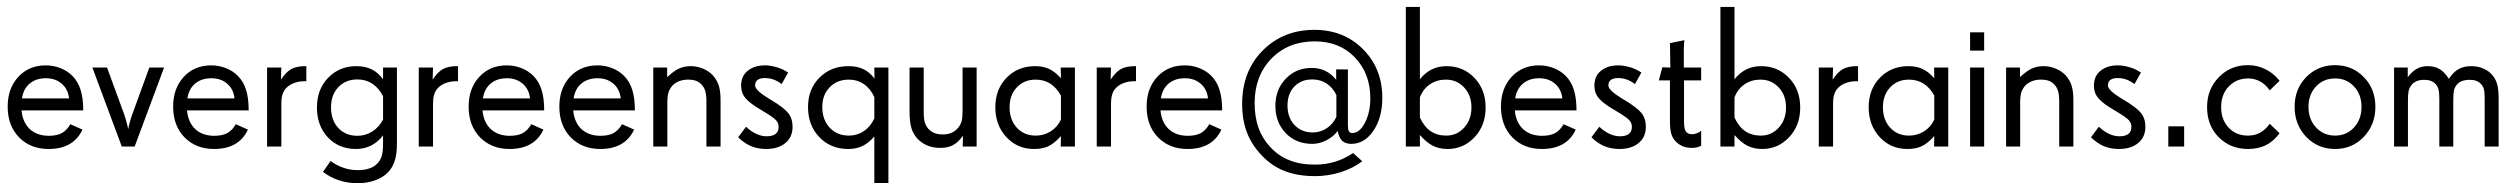 <svg width="273" height="20" viewBox="0 0 273 20" fill="none" xmlns="http://www.w3.org/2000/svg">
<path d="M7.541 10.747C7.469 10.074 7.204 9.54 6.746 9.146C6.288 8.745 5.711 8.545 5.017 8.545C4.293 8.545 3.702 8.738 3.244 9.125C2.786 9.505 2.503 10.045 2.396 10.747H7.541ZM9.088 12.058H2.353C2.431 12.924 2.732 13.604 3.255 14.099C3.785 14.586 4.476 14.829 5.328 14.829C5.908 14.829 6.381 14.732 6.746 14.539C7.111 14.338 7.423 14.013 7.681 13.562L9.002 14.152C8.68 14.854 8.207 15.384 7.584 15.742C6.968 16.093 6.209 16.269 5.307 16.269C3.989 16.269 2.915 15.846 2.084 15.001C1.253 14.149 0.838 13.028 0.838 11.639C0.838 10.314 1.225 9.232 1.998 8.395C2.771 7.557 3.771 7.138 4.995 7.138C5.561 7.138 6.094 7.238 6.596 7.438C7.097 7.632 7.53 7.911 7.896 8.276C8.311 8.692 8.612 9.2 8.798 9.802C8.991 10.403 9.088 11.155 9.088 12.058ZM17.918 7.374L14.706 16H13.299L10.087 7.374H11.688L13.471 12.24C13.7 12.87 13.875 13.486 13.997 14.088V14.109C14.033 13.902 14.097 13.626 14.19 13.282C14.284 12.938 14.398 12.591 14.534 12.24L16.307 7.374H17.918ZM25.609 10.747C25.538 10.074 25.273 9.54 24.814 9.146C24.356 8.745 23.78 8.545 23.085 8.545C22.362 8.545 21.771 8.738 21.312 9.125C20.854 9.505 20.571 10.045 20.464 10.747H25.609ZM27.156 12.058H20.421C20.5 12.924 20.8 13.604 21.323 14.099C21.853 14.586 22.544 14.829 23.396 14.829C23.977 14.829 24.449 14.732 24.814 14.539C25.18 14.338 25.491 14.013 25.749 13.562L27.07 14.152C26.748 14.854 26.275 15.384 25.652 15.742C25.037 16.093 24.277 16.269 23.375 16.269C22.057 16.269 20.983 15.846 20.152 15.001C19.322 14.149 18.906 13.028 18.906 11.639C18.906 10.314 19.293 9.232 20.066 8.395C20.84 7.557 21.839 7.138 23.064 7.138C23.629 7.138 24.163 7.238 24.664 7.438C25.165 7.632 25.599 7.911 25.964 8.276C26.379 8.692 26.68 9.2 26.866 9.802C27.06 10.403 27.156 11.155 27.156 12.058ZM33.451 8.867H33.301C32.864 8.867 32.474 8.932 32.13 9.061C31.786 9.182 31.5 9.361 31.27 9.598C31.077 9.791 30.938 10.027 30.852 10.307C30.766 10.579 30.723 10.937 30.723 11.381V16H29.165V7.374H30.723L30.68 8.695C31.045 8.144 31.417 7.761 31.797 7.546C32.184 7.331 32.699 7.224 33.344 7.224H33.451V8.867ZM41.83 13.057V10.5C41.515 9.898 41.121 9.444 40.648 9.136C40.183 8.828 39.642 8.674 39.026 8.674C38.174 8.674 37.48 8.957 36.942 9.522C36.412 10.081 36.148 10.819 36.148 11.735C36.148 12.659 36.412 13.408 36.942 13.98C37.48 14.546 38.174 14.829 39.026 14.829C39.621 14.829 40.165 14.671 40.659 14.356C41.153 14.041 41.544 13.608 41.83 13.057ZM43.345 15.71C43.345 16.476 43.259 17.11 43.087 17.611C42.922 18.113 42.657 18.542 42.292 18.9C41.912 19.259 41.443 19.531 40.885 19.717C40.333 19.91 39.725 20.007 39.059 20.007C38.342 20.007 37.666 19.903 37.028 19.695C36.398 19.488 35.811 19.18 35.267 18.771L36.105 17.579C36.541 17.909 37.007 18.156 37.501 18.32C37.995 18.492 38.514 18.578 39.059 18.578C39.538 18.578 39.95 18.521 40.294 18.406C40.638 18.299 40.921 18.134 41.143 17.912C41.4 17.669 41.579 17.382 41.68 17.053C41.78 16.73 41.83 16.276 41.83 15.688V14.786C41.465 15.266 41.032 15.635 40.53 15.893C40.029 16.143 39.477 16.269 38.876 16.269C37.623 16.269 36.599 15.846 35.804 15.001C35.009 14.156 34.611 13.067 34.611 11.735C34.611 10.411 35.02 9.329 35.836 8.491C36.652 7.646 37.68 7.224 38.919 7.224C39.556 7.224 40.108 7.338 40.573 7.567C41.046 7.797 41.465 8.158 41.83 8.652V7.374H43.345V15.71ZM50.016 8.867H49.865C49.428 8.867 49.038 8.932 48.694 9.061C48.351 9.182 48.064 9.361 47.835 9.598C47.642 9.791 47.502 10.027 47.416 10.307C47.33 10.579 47.287 10.937 47.287 11.381V16H45.73V7.374H47.287L47.244 8.695C47.609 8.144 47.982 7.761 48.361 7.546C48.748 7.331 49.264 7.224 49.908 7.224H50.016V8.867ZM57.879 10.747C57.807 10.074 57.542 9.54 57.084 9.146C56.626 8.745 56.049 8.545 55.355 8.545C54.631 8.545 54.04 8.738 53.582 9.125C53.124 9.505 52.841 10.045 52.733 10.747H57.879ZM59.426 12.058H52.69C52.769 12.924 53.07 13.604 53.593 14.099C54.123 14.586 54.814 14.829 55.666 14.829C56.246 14.829 56.719 14.732 57.084 14.539C57.449 14.338 57.761 14.013 58.019 13.562L59.34 14.152C59.018 14.854 58.545 15.384 57.922 15.742C57.306 16.093 56.547 16.269 55.645 16.269C54.327 16.269 53.253 15.846 52.422 15.001C51.591 14.149 51.176 13.028 51.176 11.639C51.176 10.314 51.562 9.232 52.336 8.395C53.109 7.557 54.108 7.138 55.333 7.138C55.899 7.138 56.432 7.238 56.934 7.438C57.435 7.632 57.868 7.911 58.233 8.276C58.649 8.692 58.95 9.2 59.136 9.802C59.329 10.403 59.426 11.155 59.426 12.058ZM67.783 10.747C67.712 10.074 67.447 9.54 66.988 9.146C66.53 8.745 65.954 8.545 65.259 8.545C64.535 8.545 63.945 8.738 63.486 9.125C63.028 9.505 62.745 10.045 62.638 10.747H67.783ZM69.33 12.058H62.595C62.673 12.924 62.974 13.604 63.497 14.099C64.027 14.586 64.718 14.829 65.57 14.829C66.15 14.829 66.623 14.732 66.988 14.539C67.353 14.338 67.665 14.013 67.923 13.562L69.244 14.152C68.922 14.854 68.449 15.384 67.826 15.742C67.21 16.093 66.451 16.269 65.549 16.269C64.231 16.269 63.157 15.846 62.326 15.001C61.495 14.149 61.08 13.028 61.08 11.639C61.08 10.314 61.467 9.232 62.24 8.395C63.014 7.557 64.013 7.138 65.237 7.138C65.803 7.138 66.337 7.238 66.838 7.438C67.339 7.632 67.772 7.911 68.138 8.276C68.553 8.692 68.854 9.2 69.04 9.802C69.233 10.403 69.33 11.155 69.33 12.058ZM78.686 16H77.14V11.026C77.14 10.604 77.1 10.257 77.022 9.984C76.95 9.712 76.828 9.479 76.656 9.286C76.477 9.078 76.269 8.928 76.033 8.835C75.797 8.742 75.5 8.695 75.142 8.695C74.805 8.695 74.497 8.745 74.218 8.846C73.939 8.946 73.695 9.093 73.487 9.286C73.272 9.508 73.115 9.762 73.015 10.049C72.921 10.335 72.875 10.697 72.875 11.134V16H71.339V7.374H72.853V8.427C73.326 7.983 73.752 7.671 74.132 7.492C74.519 7.313 74.952 7.224 75.432 7.224C75.89 7.224 76.33 7.313 76.753 7.492C77.183 7.664 77.541 7.904 77.827 8.212C78.142 8.563 78.364 8.942 78.493 9.351C78.622 9.759 78.686 10.296 78.686 10.962V16ZM86.55 13.841C86.55 14.6 86.285 15.194 85.755 15.624C85.232 16.054 84.534 16.269 83.66 16.269C83.059 16.269 82.507 16.165 82.006 15.957C81.505 15.742 81.039 15.42 80.609 14.99L81.469 13.841C81.82 14.177 82.189 14.435 82.575 14.614C82.962 14.793 83.341 14.883 83.714 14.883C84.144 14.883 84.469 14.797 84.691 14.625C84.913 14.453 85.024 14.199 85.024 13.862C85.024 13.576 84.931 13.332 84.745 13.132C84.566 12.924 84.104 12.598 83.359 12.154L83.134 12.015L82.983 11.929C82.332 11.542 81.856 11.191 81.555 10.876C81.34 10.661 81.182 10.432 81.082 10.188C80.982 9.945 80.932 9.659 80.932 9.329C80.932 8.642 81.175 8.104 81.662 7.718C82.149 7.331 82.772 7.138 83.531 7.138C83.904 7.138 84.294 7.195 84.702 7.31C85.118 7.417 85.476 7.564 85.776 7.75L86.066 7.922L85.357 9.179C85.057 8.95 84.759 8.785 84.466 8.685C84.172 8.577 83.853 8.523 83.51 8.523C83.166 8.523 82.905 8.591 82.726 8.728C82.546 8.864 82.457 9.064 82.457 9.329C82.457 9.68 82.951 10.156 83.939 10.758L83.95 10.769L84.176 10.898C85.114 11.456 85.744 11.936 86.066 12.337C86.389 12.738 86.55 13.239 86.55 13.841ZM95.477 12.938V10.607C95.19 9.984 94.811 9.512 94.338 9.189C93.865 8.86 93.314 8.695 92.684 8.695C91.831 8.695 91.137 8.975 90.6 9.533C90.062 10.085 89.794 10.804 89.794 11.692C89.794 12.602 90.062 13.35 90.6 13.938C91.144 14.518 91.846 14.808 92.705 14.808C93.299 14.808 93.84 14.646 94.327 14.324C94.814 13.995 95.197 13.533 95.477 12.938ZM97.013 20.007H95.477V14.904C95.068 15.377 94.635 15.724 94.177 15.946C93.726 16.161 93.21 16.269 92.63 16.269C91.355 16.269 90.302 15.839 89.472 14.979C88.648 14.113 88.236 13.017 88.236 11.692C88.236 10.382 88.652 9.311 89.482 8.48C90.313 7.643 91.37 7.224 92.651 7.224C93.282 7.224 93.822 7.331 94.273 7.546C94.732 7.761 95.14 8.108 95.498 8.588L95.477 7.374H97.013V20.007ZM106.648 16H105.134L105.155 14.808C104.826 15.287 104.468 15.631 104.081 15.839C103.701 16.047 103.24 16.15 102.695 16.15C102.194 16.15 101.739 16.072 101.331 15.914C100.923 15.757 100.561 15.52 100.246 15.205C99.917 14.876 99.68 14.482 99.537 14.023C99.394 13.565 99.322 12.942 99.322 12.154V7.374H100.869V12.219C100.869 12.706 100.909 13.085 100.987 13.357C101.066 13.63 101.202 13.873 101.396 14.088C101.589 14.288 101.814 14.439 102.072 14.539C102.33 14.632 102.631 14.679 102.975 14.679C103.333 14.679 103.648 14.618 103.92 14.496C104.199 14.374 104.443 14.185 104.65 13.927C104.829 13.698 104.951 13.458 105.016 13.207C105.08 12.956 105.112 12.559 105.112 12.015V7.374H106.648V16ZM115.854 13.057V10.435C115.525 9.848 115.131 9.411 114.673 9.125C114.222 8.839 113.692 8.695 113.083 8.695C112.252 8.695 111.572 8.975 111.042 9.533C110.512 10.092 110.247 10.819 110.247 11.714C110.247 12.63 110.512 13.375 111.042 13.948C111.572 14.521 112.259 14.808 113.104 14.808C113.706 14.808 114.254 14.65 114.748 14.335C115.249 14.013 115.618 13.587 115.854 13.057ZM117.38 16H115.833L115.854 14.861C115.346 15.42 114.873 15.796 114.437 15.989C114.007 16.175 113.498 16.269 112.911 16.269C111.701 16.269 110.695 15.835 109.893 14.969C109.09 14.102 108.689 13.017 108.689 11.714C108.689 10.411 109.098 9.336 109.914 8.491C110.738 7.646 111.78 7.224 113.04 7.224C113.62 7.224 114.125 7.324 114.555 7.524C114.992 7.725 115.425 8.065 115.854 8.545L115.833 7.374H117.38V16ZM124.051 8.867H123.9C123.464 8.867 123.073 8.932 122.729 9.061C122.386 9.182 122.099 9.361 121.87 9.598C121.677 9.791 121.537 10.027 121.451 10.307C121.365 10.579 121.322 10.937 121.322 11.381V16H119.765V7.374H121.322L121.279 8.695C121.645 8.144 122.017 7.761 122.396 7.546C122.783 7.331 123.299 7.224 123.943 7.224H124.051V8.867ZM131.914 10.747C131.842 10.074 131.577 9.54 131.119 9.146C130.661 8.745 130.084 8.545 129.39 8.545C128.666 8.545 128.076 8.738 127.617 9.125C127.159 9.505 126.876 10.045 126.769 10.747H131.914ZM133.461 12.058H126.726C126.804 12.924 127.105 13.604 127.628 14.099C128.158 14.586 128.849 14.829 129.701 14.829C130.281 14.829 130.754 14.732 131.119 14.539C131.484 14.338 131.796 14.013 132.054 13.562L133.375 14.152C133.053 14.854 132.58 15.384 131.957 15.742C131.341 16.093 130.582 16.269 129.68 16.269C128.362 16.269 127.288 15.846 126.457 15.001C125.626 14.149 125.211 13.028 125.211 11.639C125.211 10.314 125.598 9.232 126.371 8.395C127.145 7.557 128.144 7.138 129.368 7.138C129.934 7.138 130.467 7.238 130.969 7.438C131.47 7.632 131.903 7.911 132.269 8.276C132.684 8.692 132.985 9.2 133.171 9.802C133.364 10.403 133.461 11.155 133.461 12.058ZM145.933 12.767V10.371C145.653 9.812 145.288 9.39 144.837 9.104C144.393 8.817 143.881 8.674 143.301 8.674C142.484 8.674 141.829 8.935 141.335 9.458C140.841 9.974 140.594 10.665 140.594 11.531C140.594 12.398 140.848 13.103 141.356 13.648C141.872 14.192 142.535 14.464 143.344 14.464C143.895 14.464 144.404 14.313 144.869 14.013C145.335 13.705 145.689 13.289 145.933 12.767ZM150.949 10.693C150.949 12.126 150.623 13.322 149.972 14.281C149.327 15.234 148.525 15.71 147.565 15.71C147.143 15.71 146.81 15.599 146.566 15.377C146.33 15.148 146.165 14.79 146.072 14.303C145.757 14.725 145.345 15.065 144.837 15.323C144.336 15.581 143.824 15.71 143.301 15.71C142.126 15.71 141.16 15.32 140.4 14.539C139.648 13.758 139.272 12.763 139.272 11.553C139.272 10.371 139.648 9.386 140.4 8.599C141.152 7.811 142.098 7.417 143.236 7.417C143.795 7.417 144.289 7.524 144.719 7.739C145.156 7.947 145.553 8.273 145.911 8.717V7.578H147.189V13.669C147.189 13.97 147.225 14.188 147.297 14.324C147.376 14.46 147.494 14.528 147.651 14.528C148.203 14.528 148.672 14.149 149.059 13.39C149.445 12.63 149.639 11.75 149.639 10.747C149.639 8.928 149.076 7.435 147.952 6.268C146.835 5.1 145.37 4.517 143.559 4.517C141.632 4.517 140.057 5.147 138.832 6.407C137.615 7.668 137.006 9.283 137.006 11.252C137.006 12.24 137.142 13.132 137.414 13.927C137.693 14.714 138.116 15.413 138.682 16.021C139.29 16.688 139.992 17.178 140.787 17.493C141.589 17.815 142.513 17.977 143.559 17.977C144.346 17.977 145.084 17.873 145.771 17.665C146.459 17.457 147.121 17.139 147.759 16.709L148.758 17.611C148.092 18.12 147.304 18.517 146.395 18.804C145.485 19.09 144.554 19.233 143.602 19.233C142.334 19.233 141.228 19.047 140.282 18.675C139.337 18.31 138.495 17.733 137.758 16.945C137.035 16.186 136.501 15.352 136.157 14.442C135.813 13.533 135.642 12.505 135.642 11.359C135.642 8.967 136.39 7.02 137.887 5.516C139.383 4.012 141.267 3.26 143.537 3.26C145.671 3.26 147.44 3.965 148.844 5.376C150.247 6.78 150.949 8.552 150.949 10.693ZM160.682 11.735C160.682 10.84 160.413 10.11 159.876 9.544C159.346 8.978 158.684 8.695 157.889 8.695C157.23 8.695 156.653 8.864 156.159 9.2C155.665 9.53 155.296 10.006 155.053 10.629V12.831C155.361 13.504 155.751 14.002 156.224 14.324C156.696 14.646 157.266 14.808 157.932 14.808C158.705 14.808 159.357 14.518 159.887 13.938C160.417 13.357 160.682 12.623 160.682 11.735ZM162.229 11.735C162.229 13.053 161.824 14.138 161.015 14.99C160.213 15.842 159.231 16.269 158.071 16.269C157.477 16.269 156.947 16.154 156.481 15.925C156.016 15.688 155.54 15.295 155.053 14.743V16H153.517V0.757H155.053V8.652C155.447 8.165 155.88 7.807 156.353 7.578C156.825 7.342 157.366 7.224 157.975 7.224C159.178 7.224 160.188 7.65 161.004 8.502C161.82 9.347 162.229 10.425 162.229 11.735ZM170.607 10.747C170.536 10.074 170.271 9.54 169.812 9.146C169.354 8.745 168.778 8.545 168.083 8.545C167.36 8.545 166.769 8.738 166.311 9.125C165.852 9.505 165.569 10.045 165.462 10.747H170.607ZM172.154 12.058H165.419C165.498 12.924 165.799 13.604 166.321 14.099C166.851 14.586 167.542 14.829 168.395 14.829C168.975 14.829 169.447 14.732 169.812 14.539C170.178 14.338 170.489 14.013 170.747 13.562L172.068 14.152C171.746 14.854 171.273 15.384 170.65 15.742C170.035 16.093 169.275 16.269 168.373 16.269C167.055 16.269 165.981 15.846 165.15 15.001C164.32 14.149 163.904 13.028 163.904 11.639C163.904 10.314 164.291 9.232 165.064 8.395C165.838 7.557 166.837 7.138 168.062 7.138C168.627 7.138 169.161 7.238 169.662 7.438C170.163 7.632 170.597 7.911 170.962 8.276C171.377 8.692 171.678 9.2 171.864 9.802C172.058 10.403 172.154 11.155 172.154 12.058ZM179.728 13.841C179.728 14.6 179.463 15.194 178.933 15.624C178.41 16.054 177.712 16.269 176.838 16.269C176.236 16.269 175.685 16.165 175.184 15.957C174.682 15.742 174.217 15.42 173.787 14.99L174.646 13.841C174.997 14.177 175.366 14.435 175.753 14.614C176.14 14.793 176.519 14.883 176.892 14.883C177.321 14.883 177.647 14.797 177.869 14.625C178.091 14.453 178.202 14.199 178.202 13.862C178.202 13.576 178.109 13.332 177.923 13.132C177.744 12.924 177.282 12.598 176.537 12.154L176.312 12.015L176.161 11.929C175.509 11.542 175.033 11.191 174.732 10.876C174.518 10.661 174.36 10.432 174.26 10.188C174.16 9.945 174.109 9.659 174.109 9.329C174.109 8.642 174.353 8.104 174.84 7.718C175.327 7.331 175.95 7.138 176.709 7.138C177.081 7.138 177.472 7.195 177.88 7.31C178.295 7.417 178.653 7.564 178.954 7.75L179.244 7.922L178.535 9.179C178.234 8.95 177.937 8.785 177.644 8.685C177.35 8.577 177.031 8.523 176.688 8.523C176.344 8.523 176.082 8.591 175.903 8.728C175.724 8.864 175.635 9.064 175.635 9.329C175.635 9.68 176.129 10.156 177.117 10.758L177.128 10.769L177.354 10.898C178.292 11.456 178.922 11.936 179.244 12.337C179.566 12.738 179.728 13.239 179.728 13.841ZM185.765 15.914L185.571 16C185.471 16.05 185.349 16.086 185.206 16.107C185.063 16.136 184.905 16.15 184.733 16.15C184.397 16.15 184.085 16.097 183.799 15.989C183.512 15.875 183.258 15.71 183.036 15.495C182.778 15.237 182.599 14.94 182.499 14.604C182.406 14.26 182.359 13.787 182.359 13.185V8.781H181.146L181.521 7.353L182.402 7.374L182.359 4.71L183.938 4.388C183.924 4.452 183.91 4.588 183.896 4.796C183.881 5.004 183.874 5.168 183.874 5.29V7.374H185.765V8.781H183.896V13.336C183.896 13.837 183.967 14.185 184.11 14.378C184.254 14.564 184.476 14.657 184.776 14.657C184.941 14.657 185.109 14.625 185.281 14.56C185.453 14.496 185.614 14.403 185.765 14.281V15.914ZM195.035 11.735C195.035 10.84 194.767 10.11 194.229 9.544C193.7 8.978 193.037 8.695 192.242 8.695C191.583 8.695 191.007 8.864 190.513 9.2C190.019 9.53 189.65 10.006 189.406 10.629V12.831C189.714 13.504 190.104 14.002 190.577 14.324C191.05 14.646 191.619 14.808 192.285 14.808C193.059 14.808 193.71 14.518 194.24 13.938C194.77 13.357 195.035 12.623 195.035 11.735ZM196.582 11.735C196.582 13.053 196.177 14.138 195.368 14.99C194.566 15.842 193.585 16.269 192.425 16.269C191.83 16.269 191.3 16.154 190.835 15.925C190.369 15.688 189.893 15.295 189.406 14.743V16H187.87V0.757H189.406V8.652C189.8 8.165 190.233 7.807 190.706 7.578C191.179 7.342 191.719 7.224 192.328 7.224C193.531 7.224 194.541 7.65 195.357 8.502C196.174 9.347 196.582 10.425 196.582 11.735ZM202.898 8.867H202.748C202.311 8.867 201.921 8.932 201.577 9.061C201.233 9.182 200.947 9.361 200.718 9.598C200.524 9.791 200.385 10.027 200.299 10.307C200.213 10.579 200.17 10.937 200.17 11.381V16H198.612V7.374H200.17L200.127 8.695C200.492 8.144 200.865 7.761 201.244 7.546C201.631 7.331 202.146 7.224 202.791 7.224H202.898V8.867ZM211.224 13.057V10.435C210.894 9.848 210.5 9.411 210.042 9.125C209.591 8.839 209.061 8.695 208.452 8.695C207.621 8.695 206.941 8.975 206.411 9.533C205.881 10.092 205.616 10.819 205.616 11.714C205.616 12.63 205.881 13.375 206.411 13.948C206.941 14.521 207.629 14.808 208.474 14.808C209.075 14.808 209.623 14.65 210.117 14.335C210.618 14.013 210.987 13.587 211.224 13.057ZM212.749 16H211.202L211.224 14.861C210.715 15.42 210.243 15.796 209.806 15.989C209.376 16.175 208.868 16.269 208.28 16.269C207.07 16.269 206.064 15.835 205.262 14.969C204.46 14.102 204.059 13.017 204.059 11.714C204.059 10.411 204.467 9.336 205.283 8.491C206.107 7.646 207.149 7.224 208.409 7.224C208.989 7.224 209.494 7.324 209.924 7.524C210.361 7.725 210.794 8.065 211.224 8.545L211.202 7.374H212.749V16ZM216.67 16H215.134V7.374H216.67V16ZM216.67 5.526H215.134V3.528H216.67V5.526ZM226.413 16H224.866V11.026C224.866 10.604 224.827 10.257 224.748 9.984C224.676 9.712 224.555 9.479 224.383 9.286C224.204 9.078 223.996 8.928 223.76 8.835C223.523 8.742 223.226 8.695 222.868 8.695C222.532 8.695 222.224 8.745 221.944 8.846C221.665 8.946 221.422 9.093 221.214 9.286C220.999 9.508 220.841 9.762 220.741 10.049C220.648 10.335 220.602 10.697 220.602 11.134V16H219.065V7.374H220.58V8.427C221.053 7.983 221.479 7.671 221.858 7.492C222.245 7.313 222.678 7.224 223.158 7.224C223.617 7.224 224.057 7.313 224.479 7.492C224.909 7.664 225.267 7.904 225.554 8.212C225.869 8.563 226.091 8.942 226.22 9.351C226.349 9.759 226.413 10.296 226.413 10.962V16ZM234.276 13.841C234.276 14.6 234.011 15.194 233.481 15.624C232.959 16.054 232.26 16.269 231.387 16.269C230.785 16.269 230.234 16.165 229.732 15.957C229.231 15.742 228.766 15.42 228.336 14.99L229.195 13.841C229.546 14.177 229.915 14.435 230.302 14.614C230.688 14.793 231.068 14.883 231.44 14.883C231.87 14.883 232.196 14.797 232.418 14.625C232.64 14.453 232.751 14.199 232.751 13.862C232.751 13.576 232.658 13.332 232.472 13.132C232.293 12.924 231.831 12.598 231.086 12.154L230.86 12.015L230.71 11.929C230.058 11.542 229.582 11.191 229.281 10.876C229.066 10.661 228.909 10.432 228.809 10.188C228.708 9.945 228.658 9.659 228.658 9.329C228.658 8.642 228.902 8.104 229.389 7.718C229.876 7.331 230.499 7.138 231.258 7.138C231.63 7.138 232.021 7.195 232.429 7.31C232.844 7.417 233.202 7.564 233.503 7.75L233.793 7.922L233.084 9.179C232.783 8.95 232.486 8.785 232.192 8.685C231.899 8.577 231.58 8.523 231.236 8.523C230.893 8.523 230.631 8.591 230.452 8.728C230.273 8.864 230.184 9.064 230.184 9.329C230.184 9.68 230.678 10.156 231.666 10.758L231.677 10.769L231.902 10.898C232.84 11.456 233.471 11.936 233.793 12.337C234.115 12.738 234.276 13.239 234.276 13.841ZM238.509 16H236.779V13.798H238.509V16ZM248.929 14.55C248.506 15.13 248.012 15.563 247.446 15.85C246.881 16.129 246.225 16.269 245.48 16.269C244.206 16.269 243.142 15.842 242.29 14.99C241.438 14.138 241.012 13.039 241.012 11.692C241.012 10.396 241.438 9.311 242.29 8.438C243.142 7.557 244.199 7.116 245.459 7.116C246.132 7.116 246.752 7.252 247.317 7.524C247.89 7.789 248.392 8.18 248.821 8.695L248.929 8.824L247.854 9.866C247.561 9.444 247.214 9.121 246.812 8.899C246.411 8.677 245.975 8.566 245.502 8.566C244.643 8.566 243.934 8.86 243.375 9.447C242.824 10.027 242.548 10.776 242.548 11.692C242.548 12.609 242.82 13.357 243.364 13.938C243.909 14.518 244.614 14.808 245.48 14.808C245.975 14.808 246.411 14.704 246.791 14.496C247.178 14.288 247.532 13.963 247.854 13.519L248.929 14.55ZM257.877 11.671C257.877 10.769 257.605 10.027 257.061 9.447C256.523 8.86 255.832 8.566 254.987 8.566C254.149 8.566 253.455 8.86 252.903 9.447C252.359 10.027 252.087 10.769 252.087 11.671C252.087 12.573 252.363 13.322 252.914 13.916C253.465 14.51 254.157 14.808 254.987 14.808C255.825 14.808 256.516 14.51 257.061 13.916C257.605 13.322 257.877 12.573 257.877 11.671ZM259.392 11.671C259.392 12.974 258.969 14.066 258.124 14.947C257.286 15.828 256.241 16.269 254.987 16.269C253.741 16.269 252.692 15.828 251.84 14.947C250.995 14.059 250.572 12.967 250.572 11.671C250.572 10.367 250.995 9.283 251.84 8.416C252.692 7.549 253.741 7.116 254.987 7.116C256.241 7.116 257.286 7.549 258.124 8.416C258.969 9.275 259.392 10.36 259.392 11.671ZM272.852 16H271.326V10.715C271.326 10.285 271.298 9.963 271.24 9.748C271.183 9.526 271.079 9.336 270.929 9.179C270.785 9.021 270.614 8.907 270.413 8.835C270.213 8.756 269.976 8.717 269.704 8.717C269.36 8.717 269.074 8.763 268.845 8.856C268.616 8.942 268.426 9.078 268.275 9.265C268.132 9.437 268.032 9.633 267.975 9.855C267.924 10.078 267.899 10.418 267.899 10.876V16H266.374V10.812C266.374 10.36 266.345 10.02 266.288 9.791C266.231 9.555 266.131 9.358 265.987 9.2C265.837 9.035 265.661 8.914 265.461 8.835C265.26 8.756 265.017 8.717 264.73 8.717C264.394 8.717 264.104 8.771 263.86 8.878C263.617 8.985 263.424 9.146 263.28 9.361C263.151 9.533 263.062 9.741 263.012 9.984C262.969 10.221 262.947 10.575 262.947 11.048V16H261.433V7.374H262.926V8.427C263.241 8.011 263.57 7.707 263.914 7.514C264.258 7.32 264.648 7.224 265.085 7.224C265.608 7.224 266.048 7.331 266.406 7.546C266.764 7.761 267.101 8.115 267.416 8.609C267.731 8.122 268.078 7.771 268.458 7.557C268.838 7.335 269.296 7.224 269.833 7.224C270.334 7.224 270.789 7.313 271.197 7.492C271.605 7.664 271.942 7.918 272.207 8.255C272.443 8.541 272.608 8.871 272.701 9.243C272.801 9.608 272.852 10.124 272.852 10.79V16Z" fill="black"/>
</svg>
